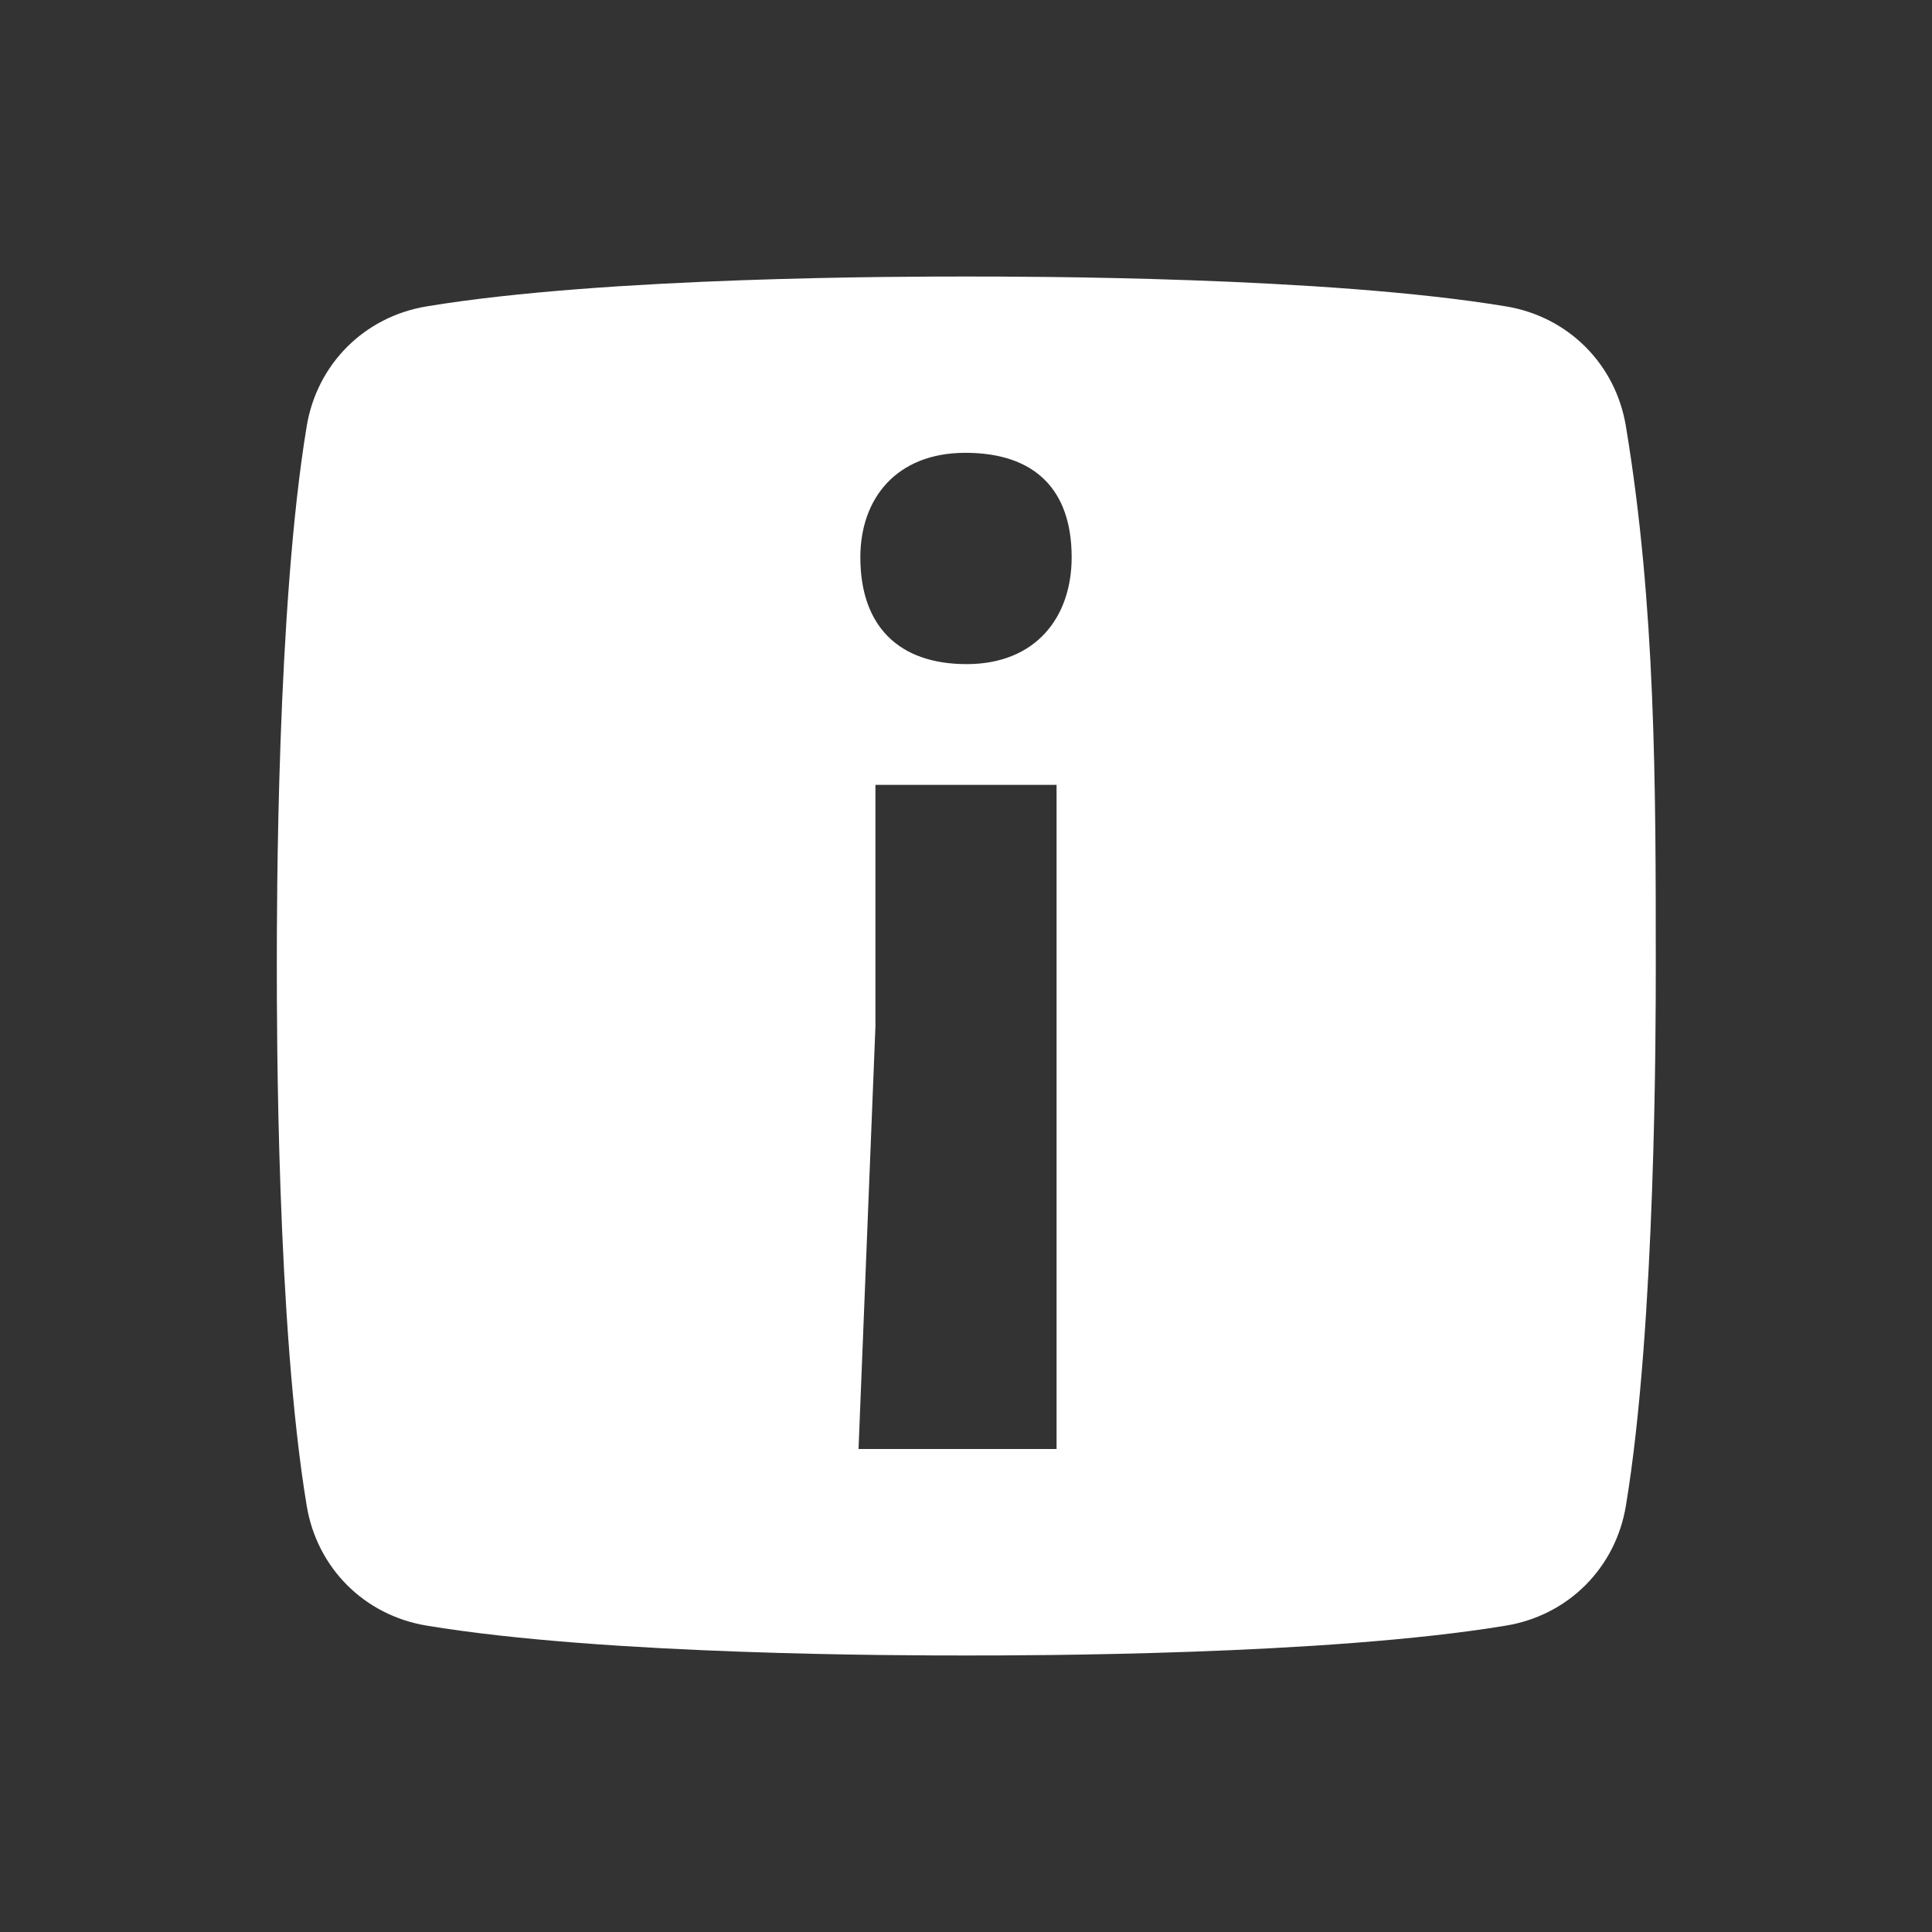 <?xml version="1.0" encoding="UTF-8" standalone="no"?>
<svg xmlns="http://www.w3.org/2000/svg" xmlns:serif="http://www.serif.com/" xmlns:xlink="http://www.w3.org/1999/xlink" height="100" style="fill-rule:evenodd;clip-rule:evenodd;stroke-linejoin:round;stroke-miterlimit:2;" version="1.1" viewBox="0 0 64 64" width="100" xml:space="preserve">
    <rect x="0" y="0" width="64" height="64" fill="#333333" stroke="none"/>
    <rect height="64" style="fill:none;" width="64" x="0" y="0"/>
    <path d="M53.86,14.12C53.52,12.06 51.95,10.49 49.89,10.15C43.93,9.16 33.99,9.16 32.01,9.16C30.03,9.16 20.09,9.16 14.13,10.15C12.07,10.49 10.5,12.06 10.16,14.12C9.17,20.08 9.17,30.02 9.17,32C9.17,33.98 9.17,43.92 10.16,49.88C10.5,51.94 12.07,53.51 14.13,53.85C20.09,54.84 30.03,54.84 32.01,54.84C33.99,54.84 43.93,54.84 49.89,53.85C51.95,53.51 53.52,51.94 53.86,49.88C54.85,43.92 54.85,33.98 54.85,32C54.85,26.04 54.85,20.08 53.86,14.12ZM35,48L28.44,48L29,34L29,26L35,26L35,48ZM32.02,22C29.78,22 28.5,20.75 28.5,18.46C28.5,16.52 29.69,15 31.98,15C34.27,15 35.5,16.21 35.5,18.46C35.5,20.45 34.31,22 32.02,22Z" style="fill:white;fill-rule:nonzero;"/>
</svg>
